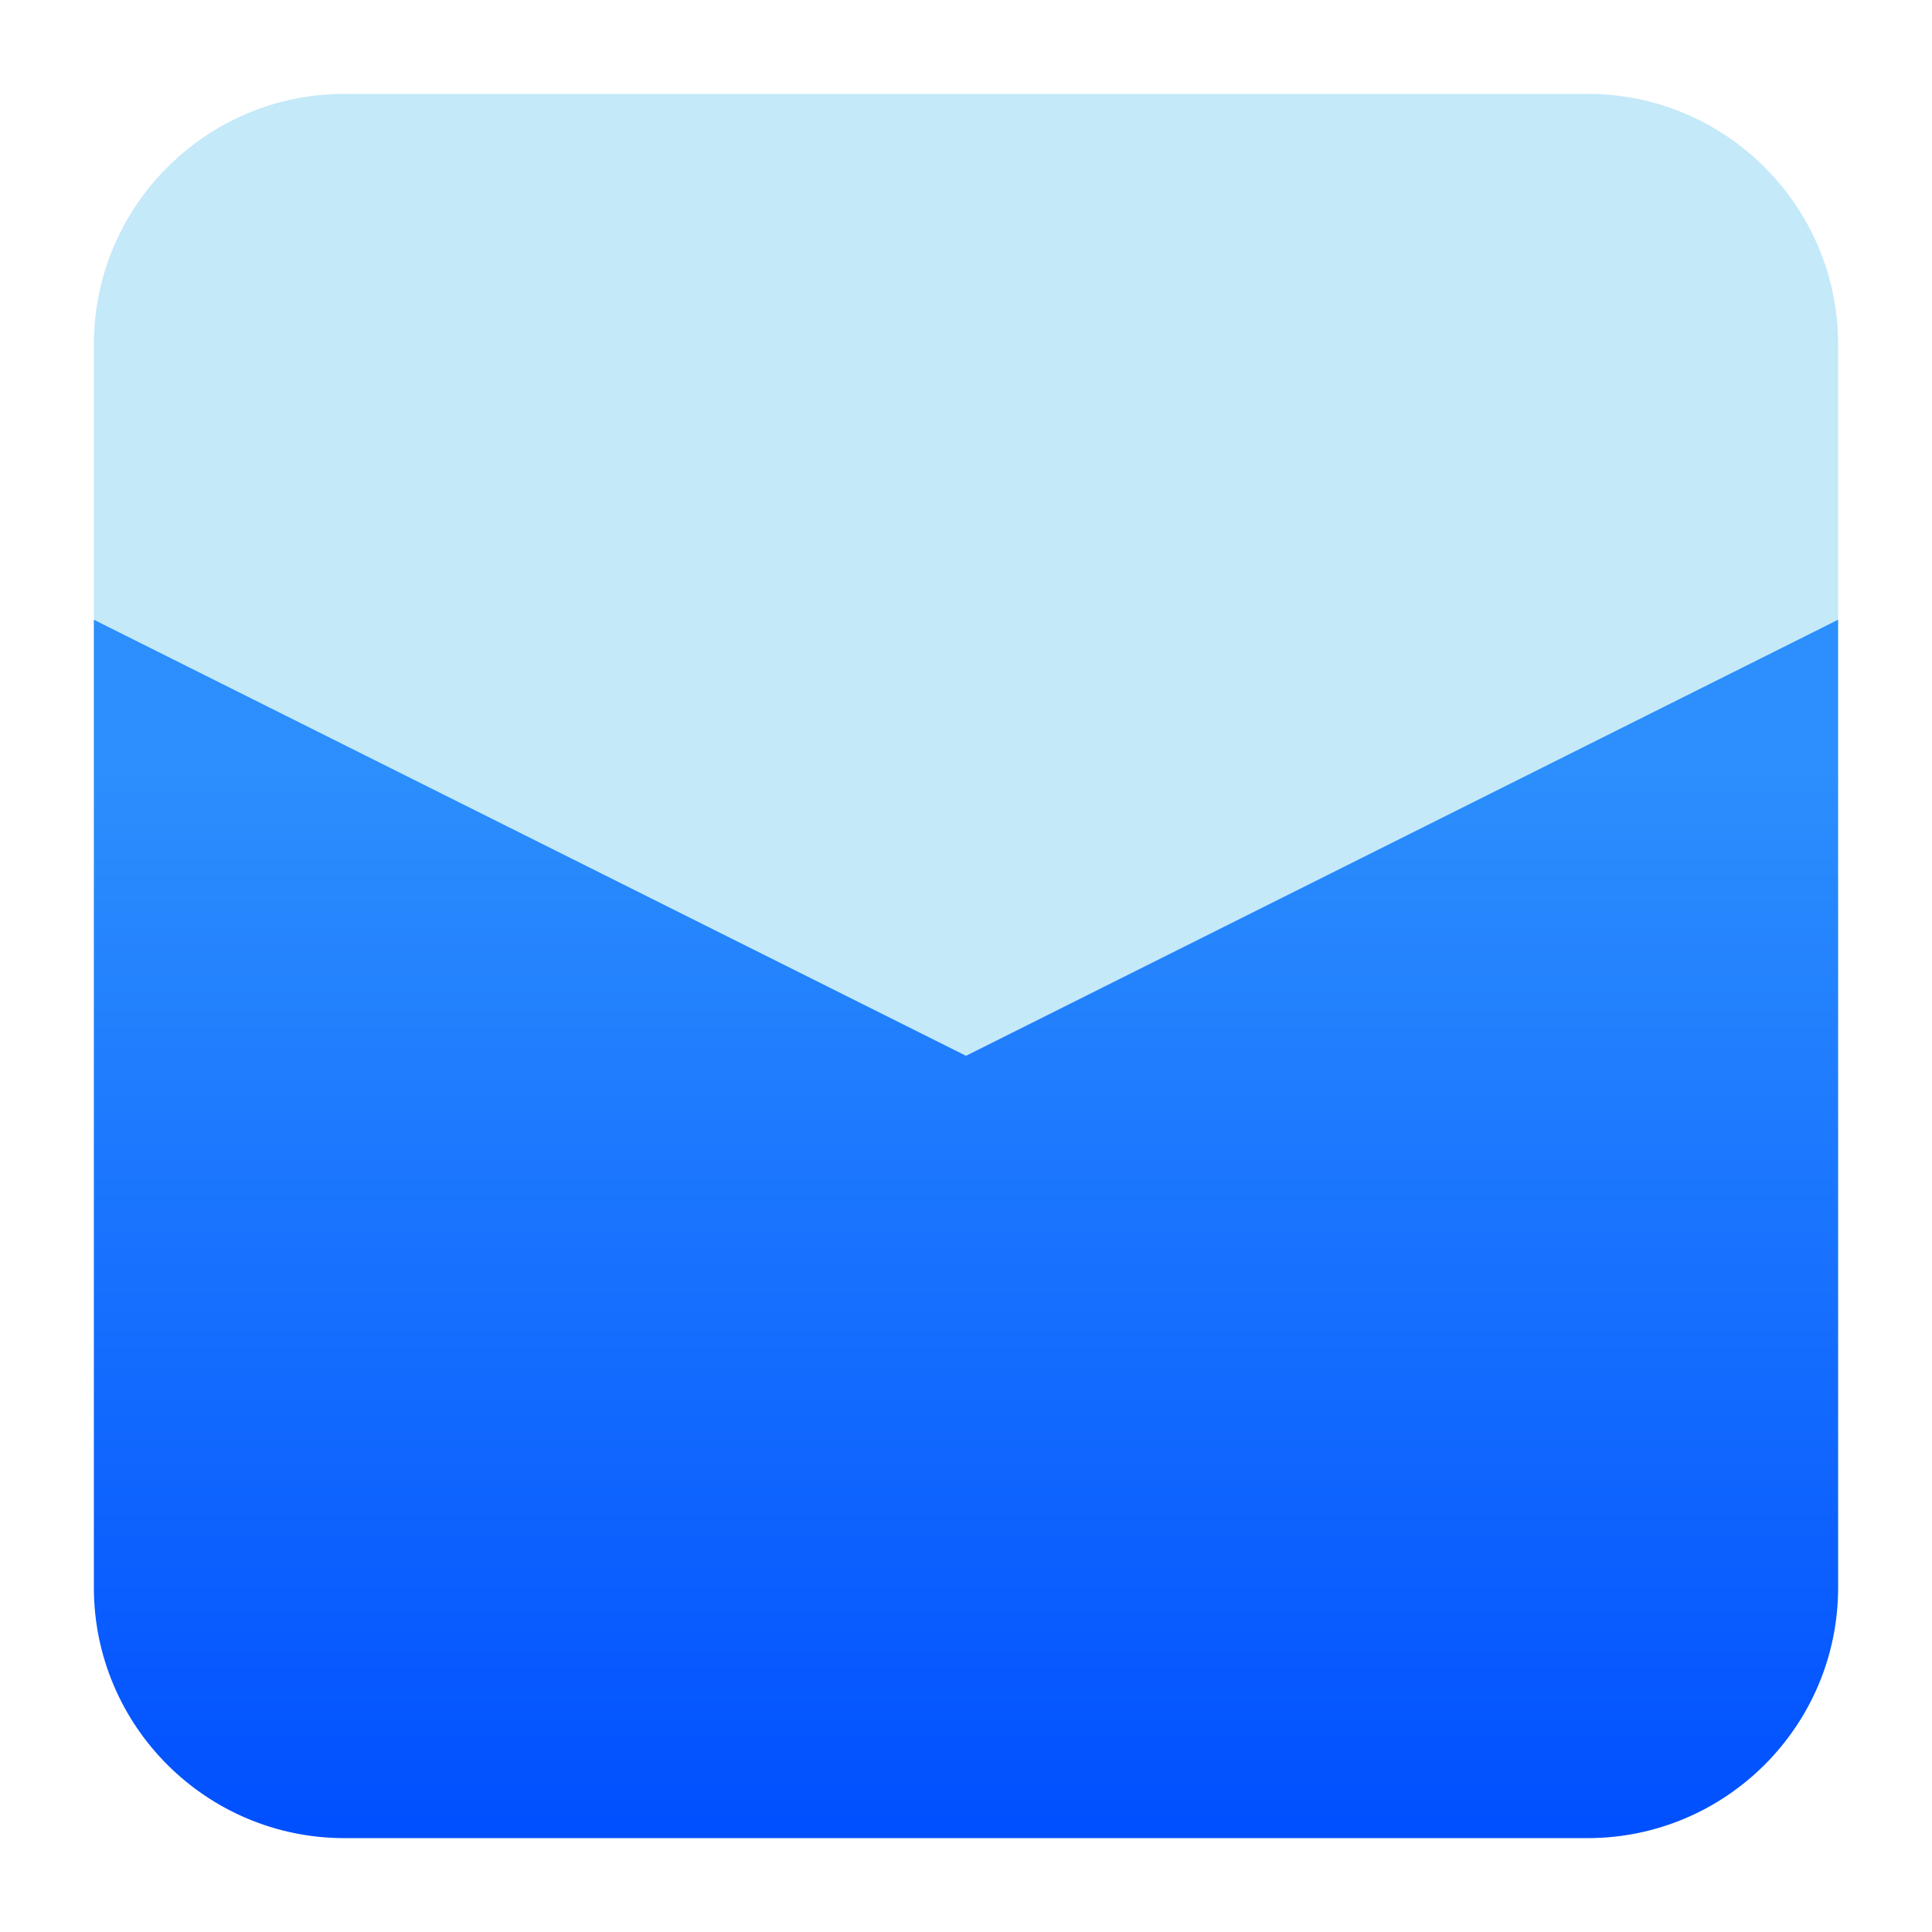 <svg clip-rule="evenodd" fill-rule="evenodd" stroke-linejoin="round" stroke-miterlimit="2" viewBox="0 0 48 48" xmlns="http://www.w3.org/2000/svg">
 <linearGradient id="a" x2="1" gradientTransform="matrix(0 -26.52 26.52 0 24 45.668)" gradientUnits="userSpaceOnUse">
  <stop stop-color="#004fff" offset="0"/>
  <stop stop-color="#2c8ffd" offset="1"/>
 </linearGradient>
 <path d="m2.332 15.397h43.336v24.043c0 3.438-2.79 6.228-6.228 6.228h-30.88c-3.438 0-6.228-2.79-6.228-6.228z" fill="url(#a)"/>
 <path d="m2.332 15.397v-6.837c0-3.438 2.79-6.228 6.228-6.228h30.88c3.438 0 6.228 2.79 6.228 6.228v6.837l-21.668 10.834z" fill="#c4e9f9"/>
</svg>
